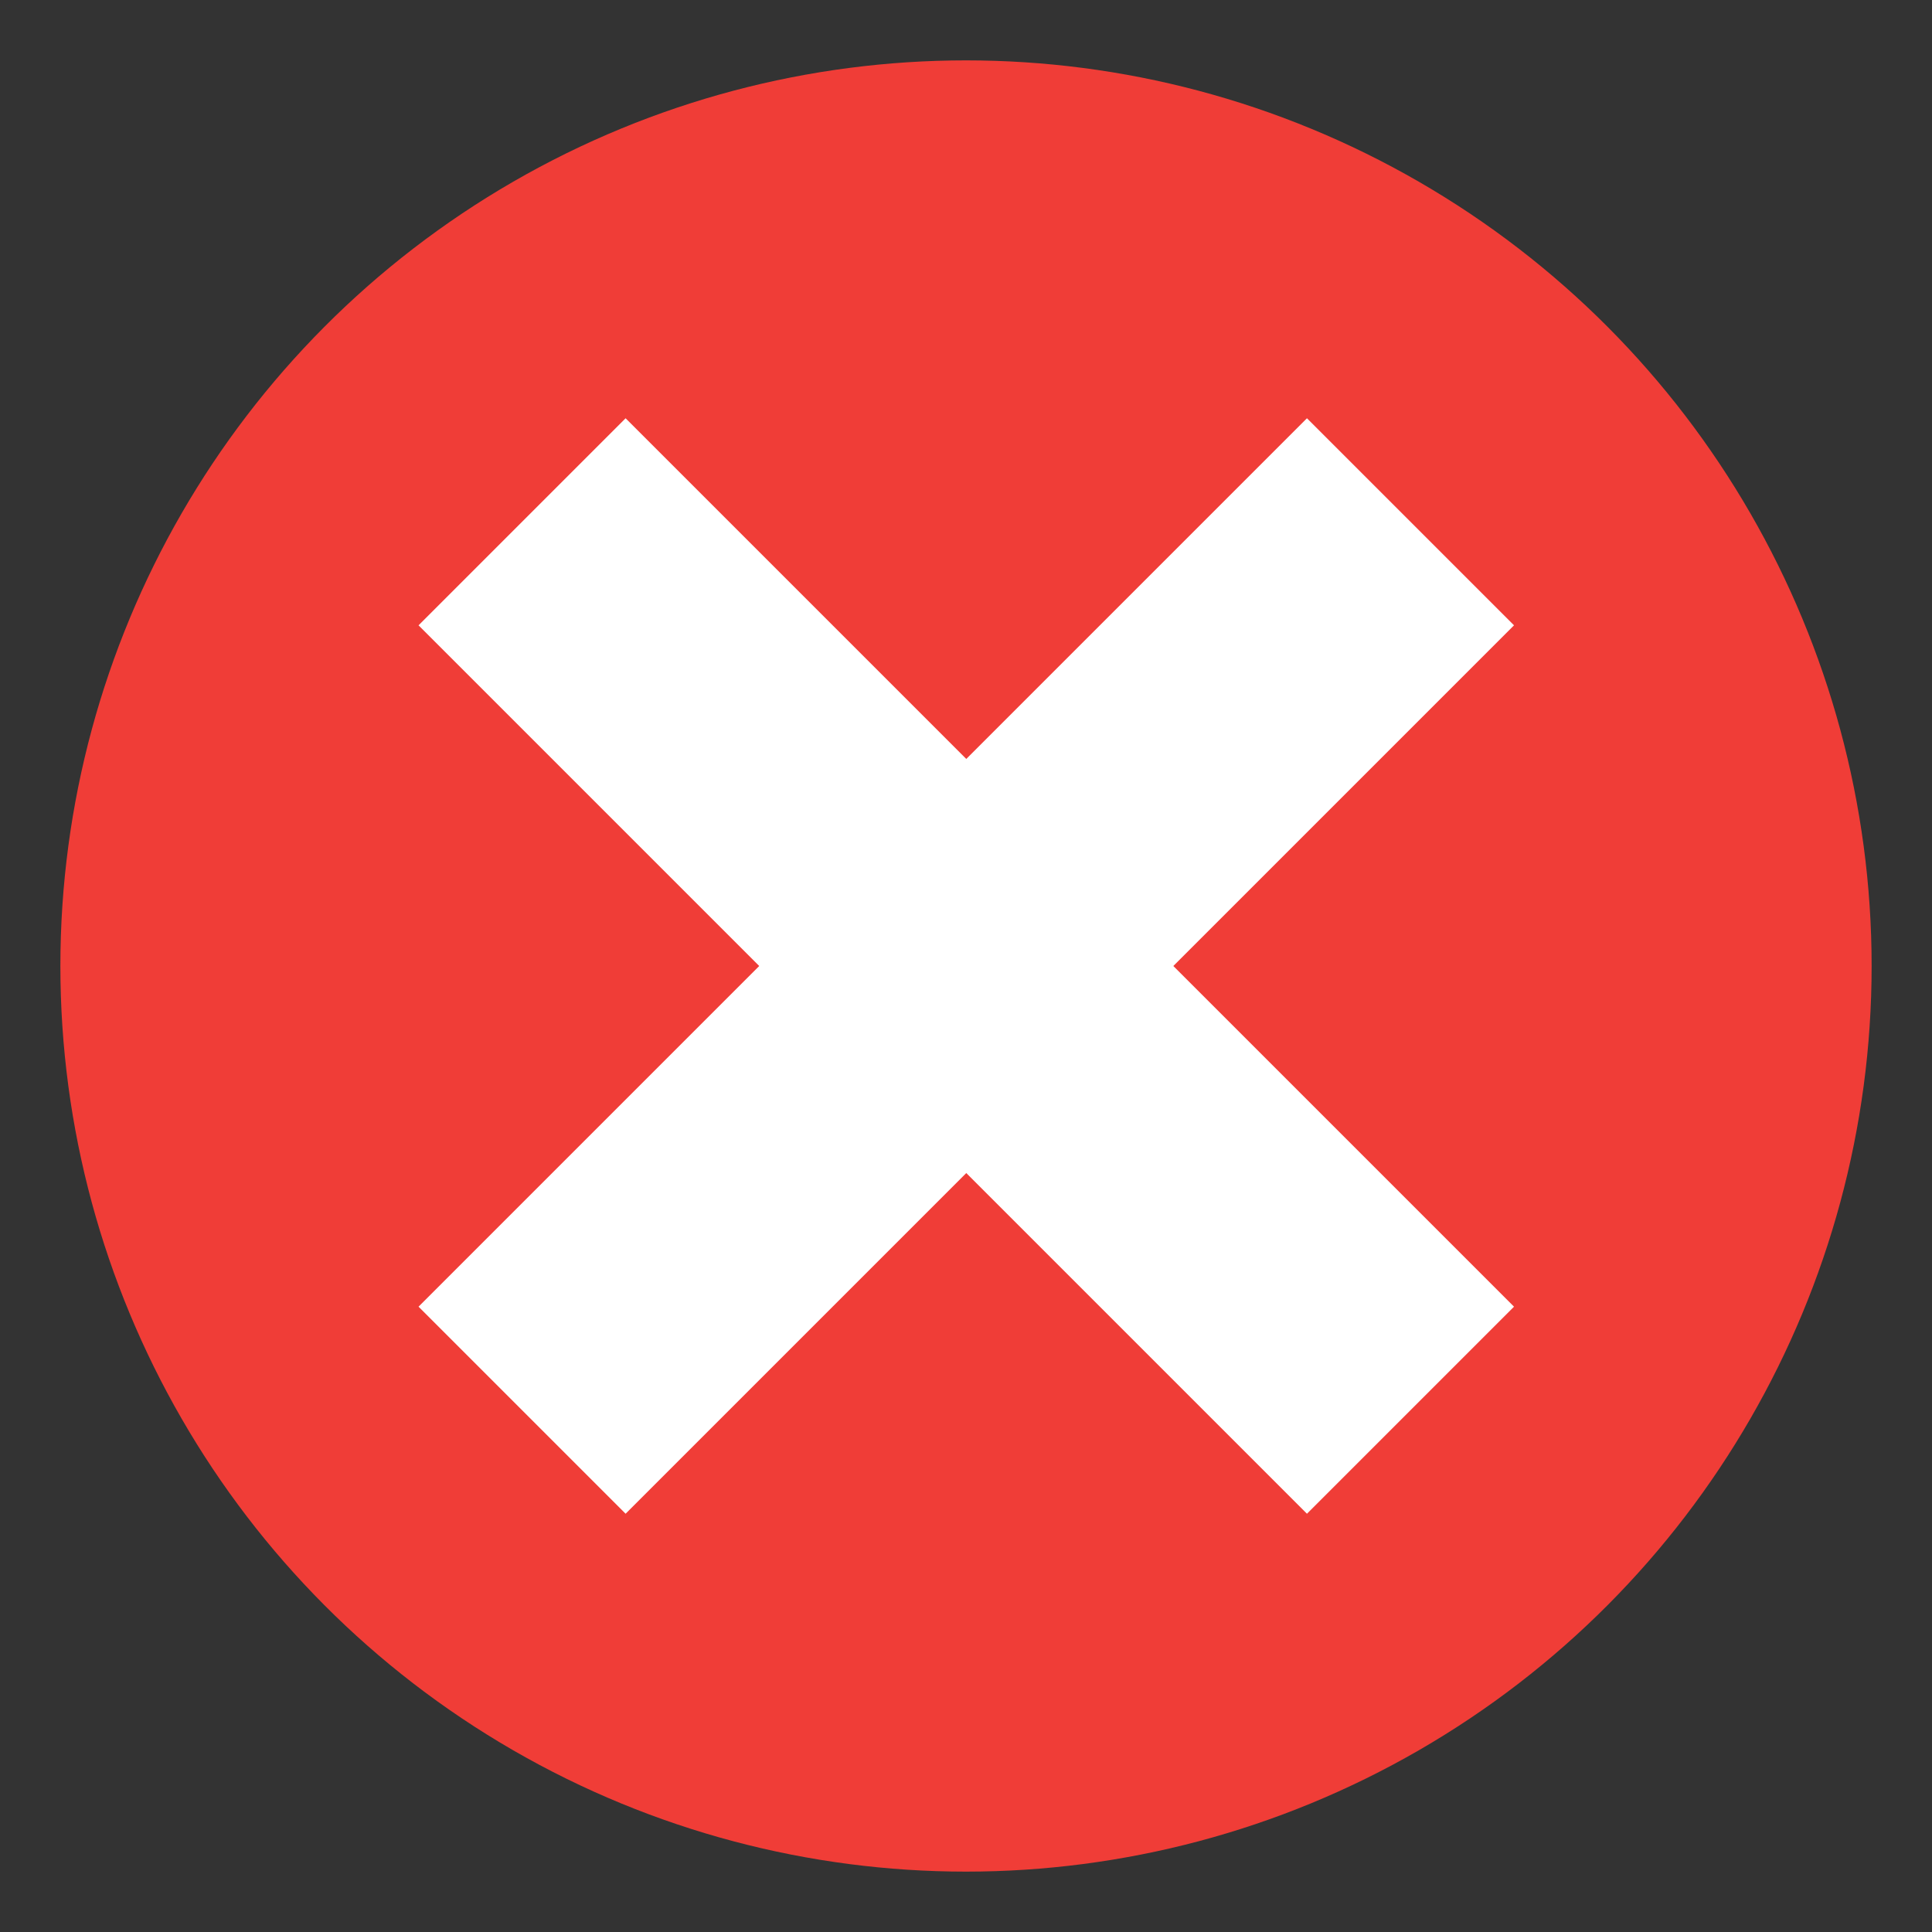 <svg id="closex" xmlns="http://www.w3.org/2000/svg" viewBox="0 0 32 32"><rect x="0" y="0" width="32" height="32" fill="#333333" stroke="none"/><defs><style>.cls-1{fill:#f03d37;}.cls-2{fill:#fff;}</style></defs><title>closex</title><circle class="cls-1" cx="16" cy="16" r="15"/><rect class="cls-2" x="13.58" y="5.6" width="4.85" height="20.81" transform="translate(-6.63 16) rotate(-45)"/><rect class="cls-2" x="5.6" y="13.58" width="20.81" height="4.85" transform="translate(-6.63 16) rotate(-45)"/></svg>
